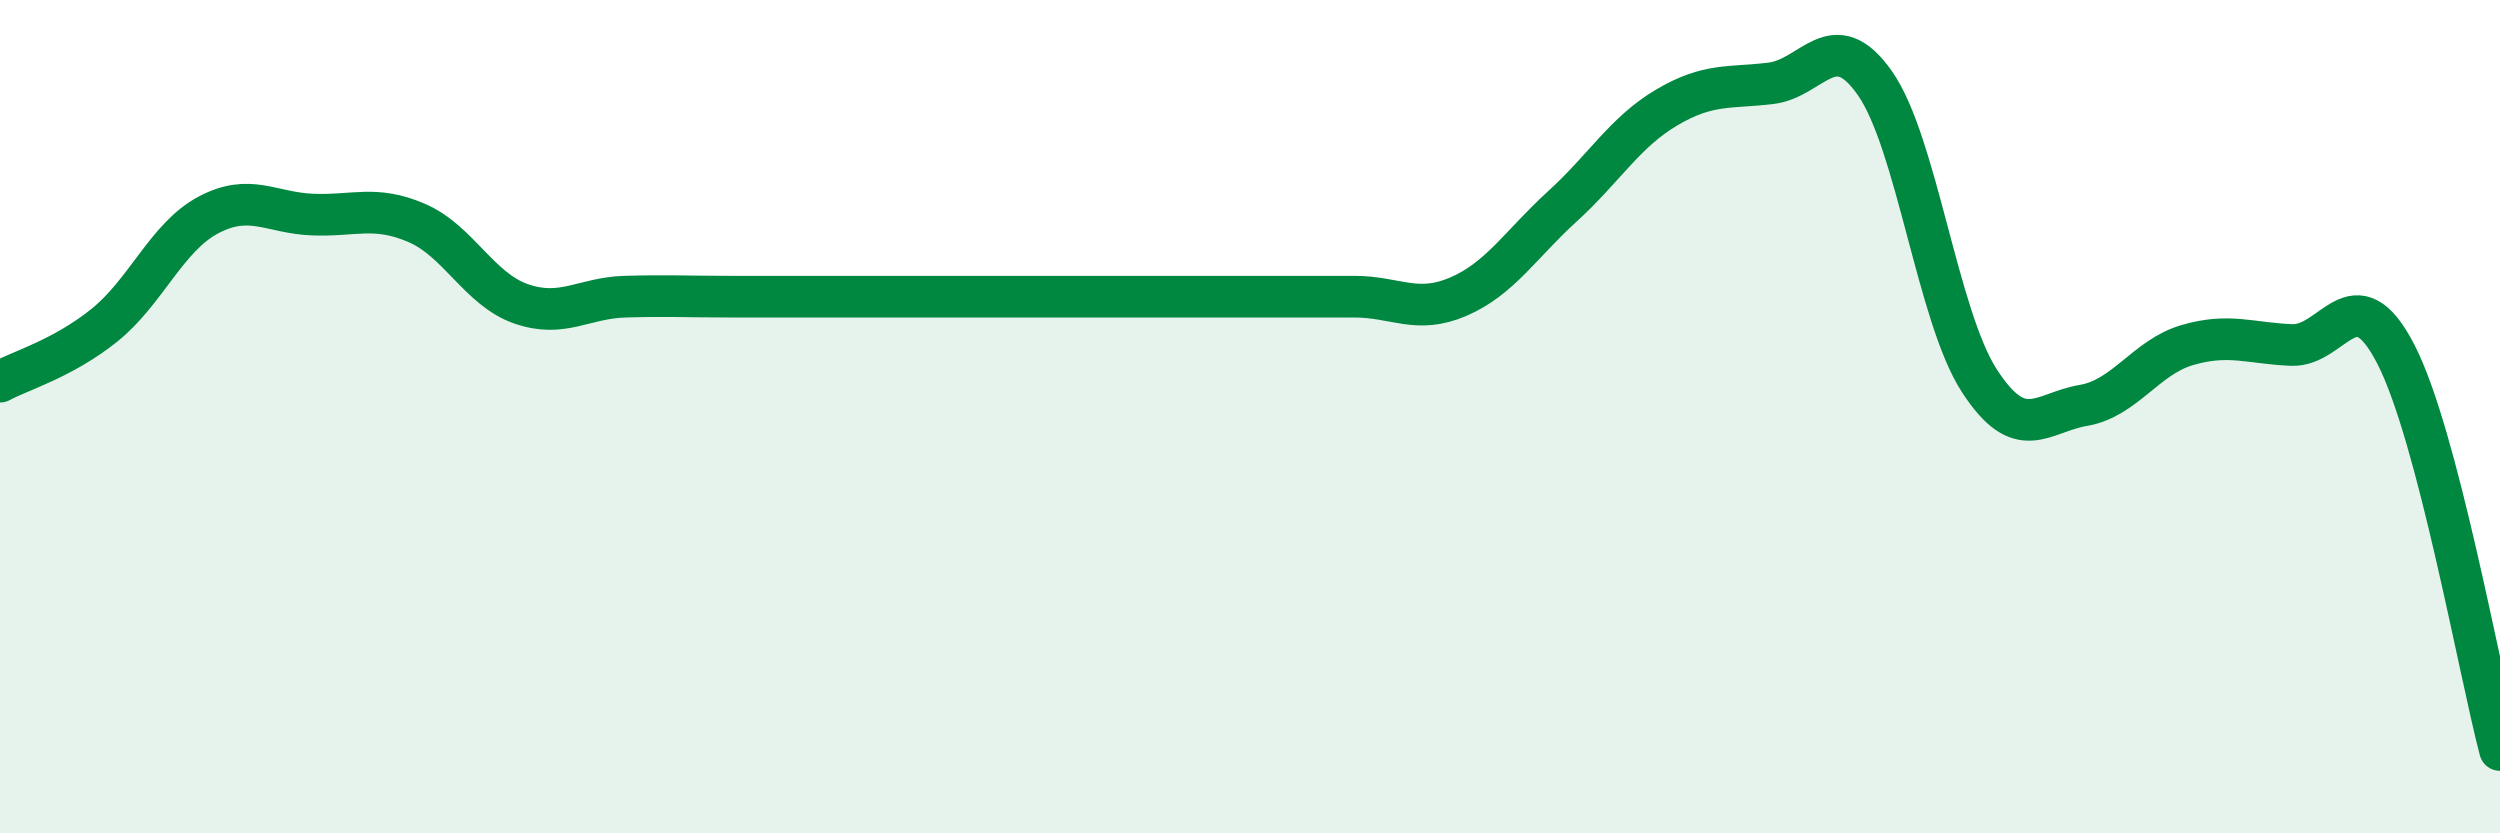 
    <svg width="60" height="20" viewBox="0 0 60 20" xmlns="http://www.w3.org/2000/svg">
      <path
        d="M 0,9.16 C 0.5,8.89 1.5,8.61 2.5,7.81 C 3.5,7.01 4,5.69 5,5.16 C 6,4.63 6.5,5.11 7.5,5.15 C 8.5,5.19 9,4.92 10,5.35 C 11,5.78 11.5,6.94 12.5,7.29 C 13.5,7.64 14,7.15 15,7.12 C 16,7.09 16.5,7.12 17.5,7.12 C 18.5,7.12 19,7.12 20,7.12 C 21,7.12 21.5,7.12 22.5,7.12 C 23.5,7.12 24,7.12 25,7.12 C 26,7.12 26.5,7.12 27.5,7.12 C 28.5,7.12 29,7.12 30,7.12 C 31,7.12 31.5,7.12 32.5,7.12 C 33.5,7.12 34,7.55 35,7.12 C 36,6.69 36.5,5.86 37.5,4.95 C 38.5,4.04 39,3.17 40,2.58 C 41,1.99 41.5,2.12 42.5,2 C 43.5,1.88 44,0.57 45,2 C 46,3.43 46.5,7.58 47.5,9.13 C 48.5,10.68 49,9.9 50,9.73 C 51,9.56 51.5,8.57 52.5,8.28 C 53.5,7.99 54,8.24 55,8.28 C 56,8.32 56.5,6.56 57.5,8.5 C 58.5,10.44 59.5,16.1 60,18L60 20L0 20Z"
        fill="#008740"
        opacity="0.1"
        stroke-linecap="round"
        stroke-linejoin="round"
      />
      <path
        d="M 0,9.16 C 0.5,8.89 1.5,8.61 2.5,7.81 C 3.5,7.01 4,5.69 5,5.16 C 6,4.63 6.5,5.11 7.5,5.15 C 8.5,5.19 9,4.92 10,5.35 C 11,5.78 11.5,6.94 12.5,7.29 C 13.5,7.64 14,7.15 15,7.12 C 16,7.09 16.5,7.12 17.5,7.12 C 18.5,7.12 19,7.12 20,7.12 C 21,7.12 21.5,7.12 22.5,7.12 C 23.5,7.12 24,7.12 25,7.12 C 26,7.12 26.5,7.12 27.5,7.12 C 28.5,7.12 29,7.12 30,7.12 C 31,7.12 31.5,7.12 32.5,7.12 C 33.5,7.12 34,7.55 35,7.12 C 36,6.69 36.5,5.86 37.5,4.95 C 38.5,4.04 39,3.17 40,2.58 C 41,1.99 41.5,2.12 42.5,2 C 43.5,1.88 44,0.57 45,2 C 46,3.43 46.5,7.58 47.5,9.13 C 48.5,10.68 49,9.9 50,9.73 C 51,9.56 51.5,8.57 52.5,8.28 C 53.5,7.99 54,8.24 55,8.28 C 56,8.32 56.5,6.56 57.5,8.5 C 58.5,10.44 59.5,16.1 60,18"
        stroke="#008740"
        stroke-width="1"
        fill="none"
        stroke-linecap="round"
        stroke-linejoin="round"
      />
    </svg>
  